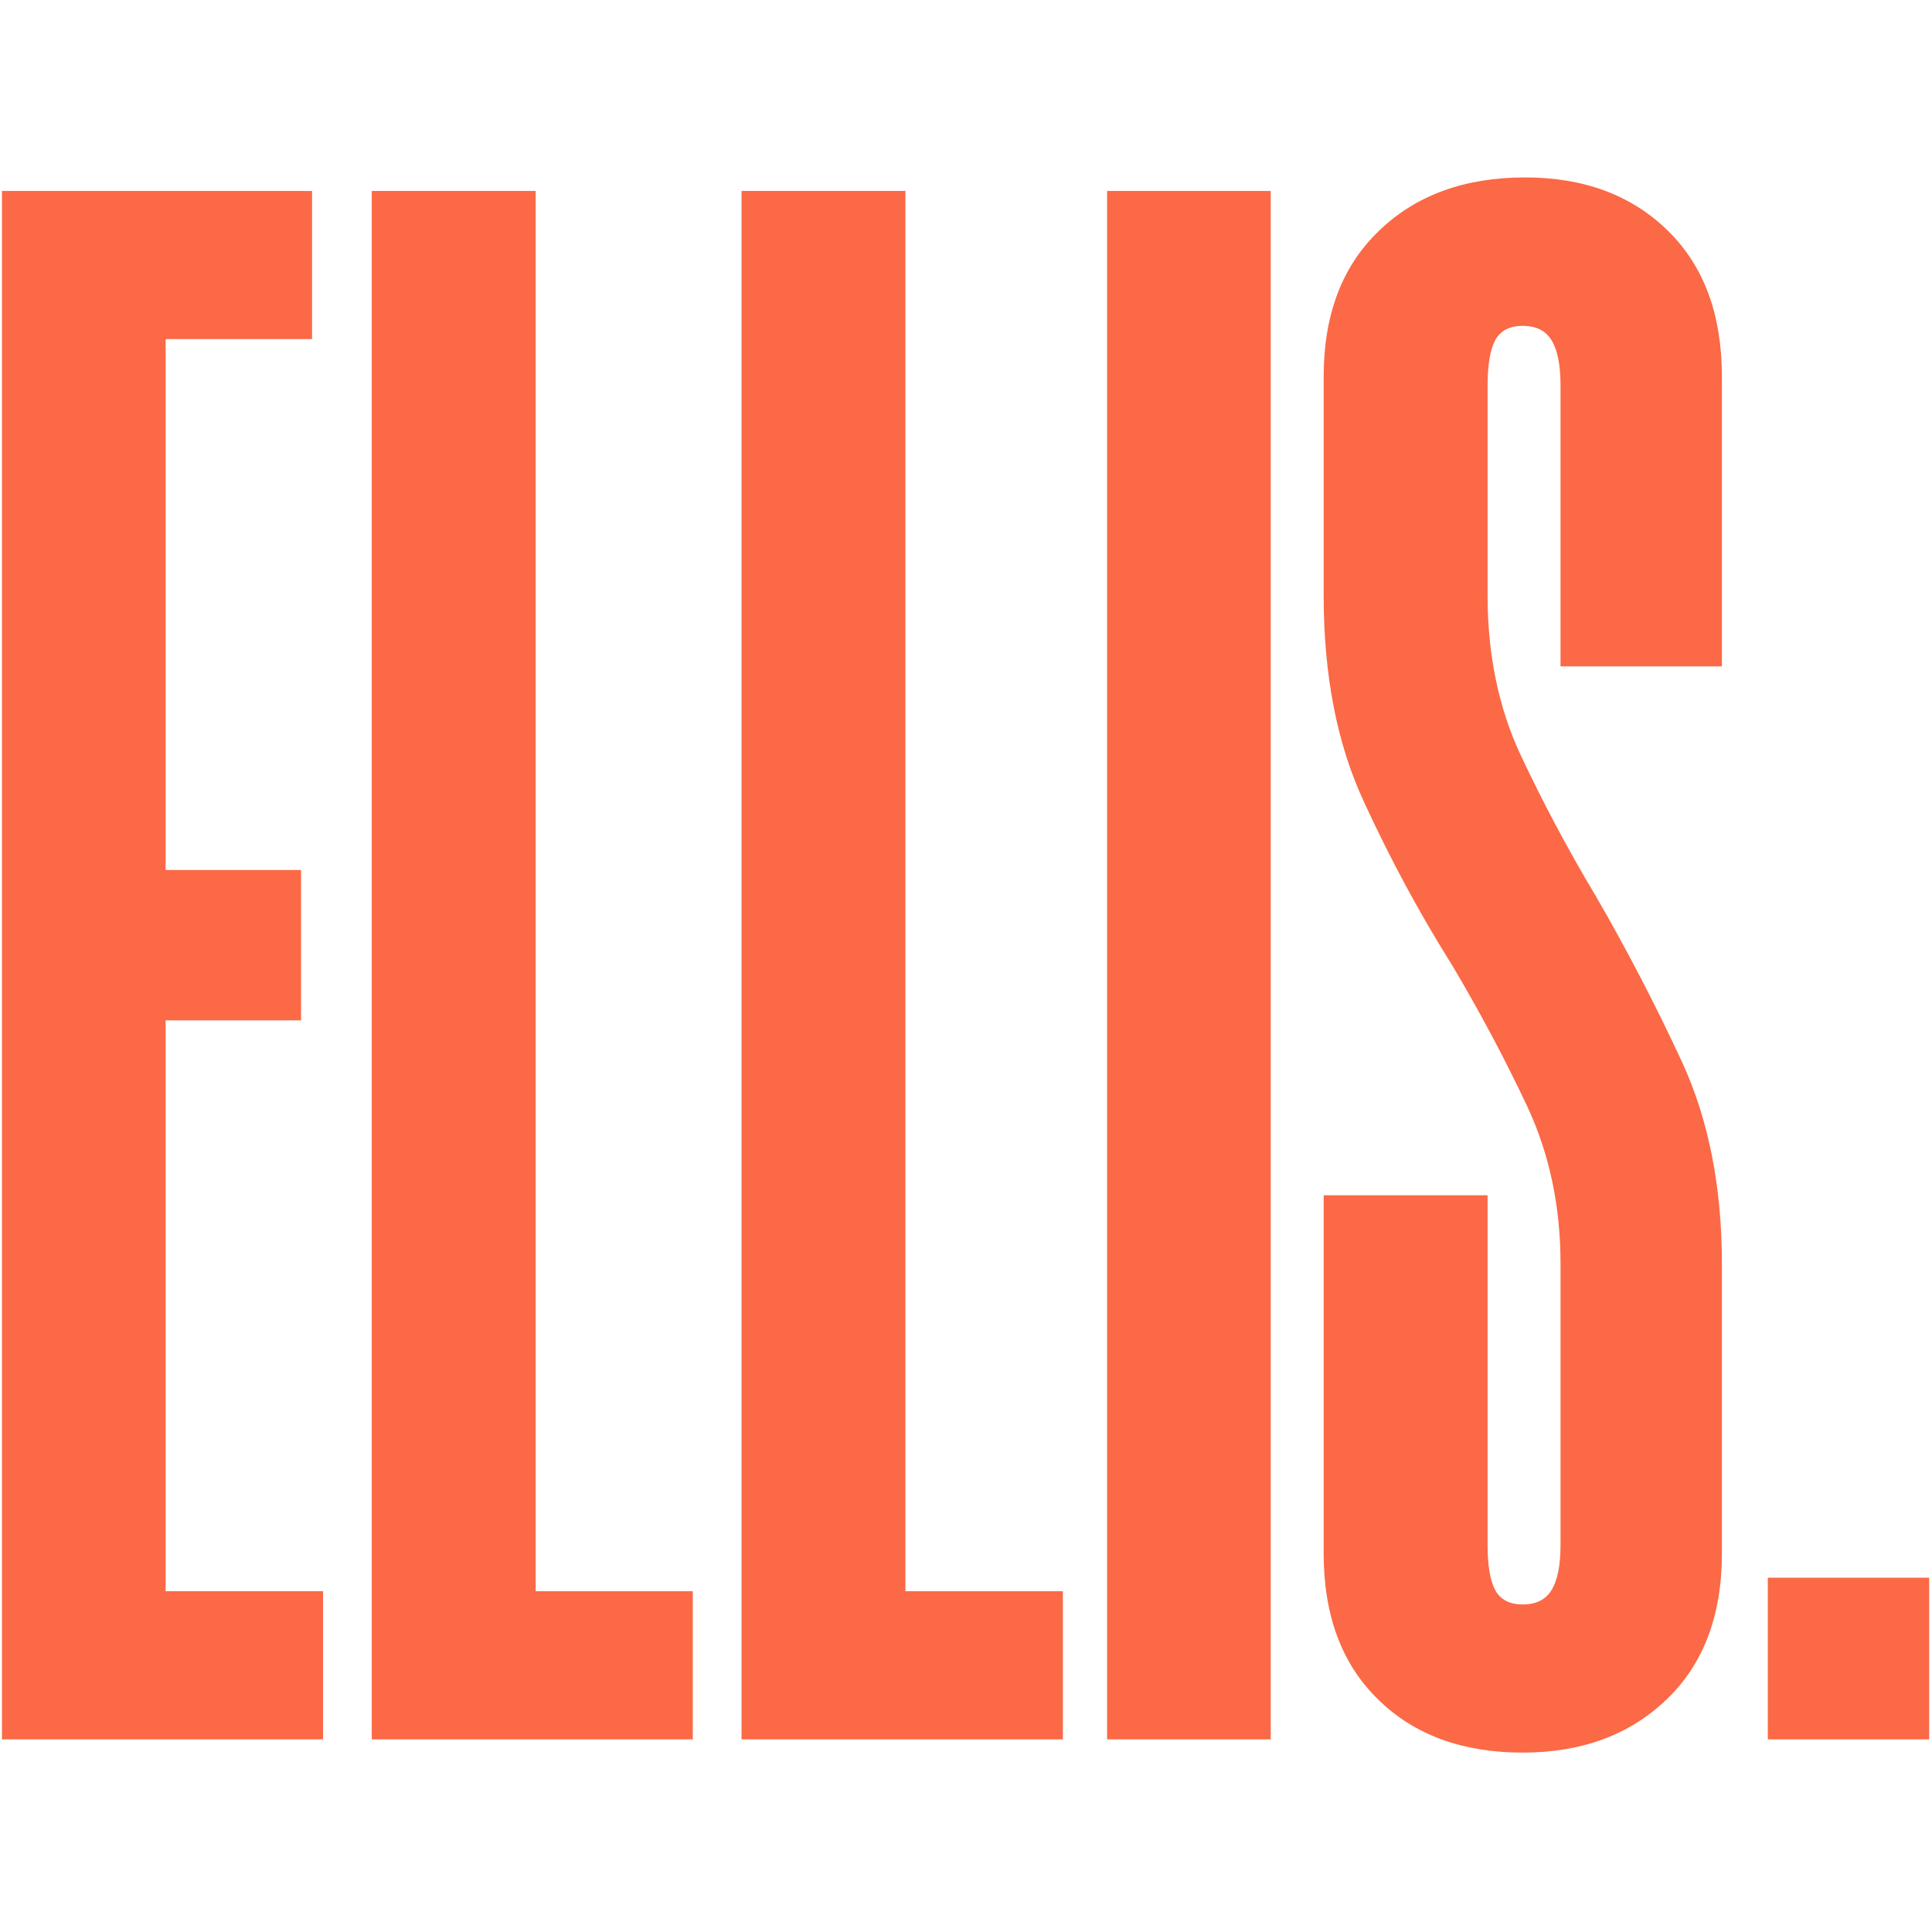 <svg xmlns="http://www.w3.org/2000/svg" fill="none" viewBox="0 0 686 686">
  <g fill="#FB6946">
    <path d="M58.8 362.3H106.9v-53.4H58.8V120.4H110.8V67.8H.7v549.8H114.7V565H58.8V362.3Z"/>
    <path d="M190.2 67.8H132v549.8h114V565h-55.8V67.8Z"/>
    <path d="M321.5 67.8h-58.2v549.8h114.1V565h-55.9V67.8Z"/>
    <path d="M393.1 617.6h58.1V67.8h-58.1v549.8Z"/>
    <path d="M541.5 63c-21.467 0-38.733 6.3-51.8 18.9-13.133 12.533-19.7 29.8-19.7 51.8v77.8c0 28.267 4.733 52.6 14.2 73 9.4 20.467 19.867 39.867 31.4 58.2 9.933 16.733 18.833 33.467 26.7 50.2 7.867 16.8 11.8 35.4 11.8 55.8v99.8c0 7.333-1.067 12.7-3.2 16.1-2.067 3.4-5.467 5.1-10.2 5.1-4.667 0-7.933-1.7-9.8-5.1-1.8-3.4-2.7-8.767-2.7-16.1V424.4H470v127.2c0 22 6.433 39.267 19.3 51.8 12.8 12.6 29.933 18.9 51.4 18.9 20.933 0 37.967-6.3 51.1-18.9 13.067-12.533 19.6-29.8 19.6-51.8V448.7c0-27.2-4.7-51.033-14.1-71.5-9.467-20.4-19.667-40.033-30.6-58.9-10-16.733-18.933-33.5-26.8-50.3-7.8-16.733-11.7-35.567-11.7-56.5v-74.6c0-7.333.9-12.7 2.7-16.1 1.867-3.4 5.133-5.1 9.8-5.1 4.733 0 8.133 1.7 10.2 5.1 2.133 3.4 3.2 8.767 3.2 16.1v99.7h57.3V133.7c0-22-6.4-39.267-19.2-51.8C579.333 69.3 562.433 63 541.5 63Z"/>
    <path d="M627.7 560.2v57.4H685v-57.4h-57.3Z"/>
  </g>
</svg>
